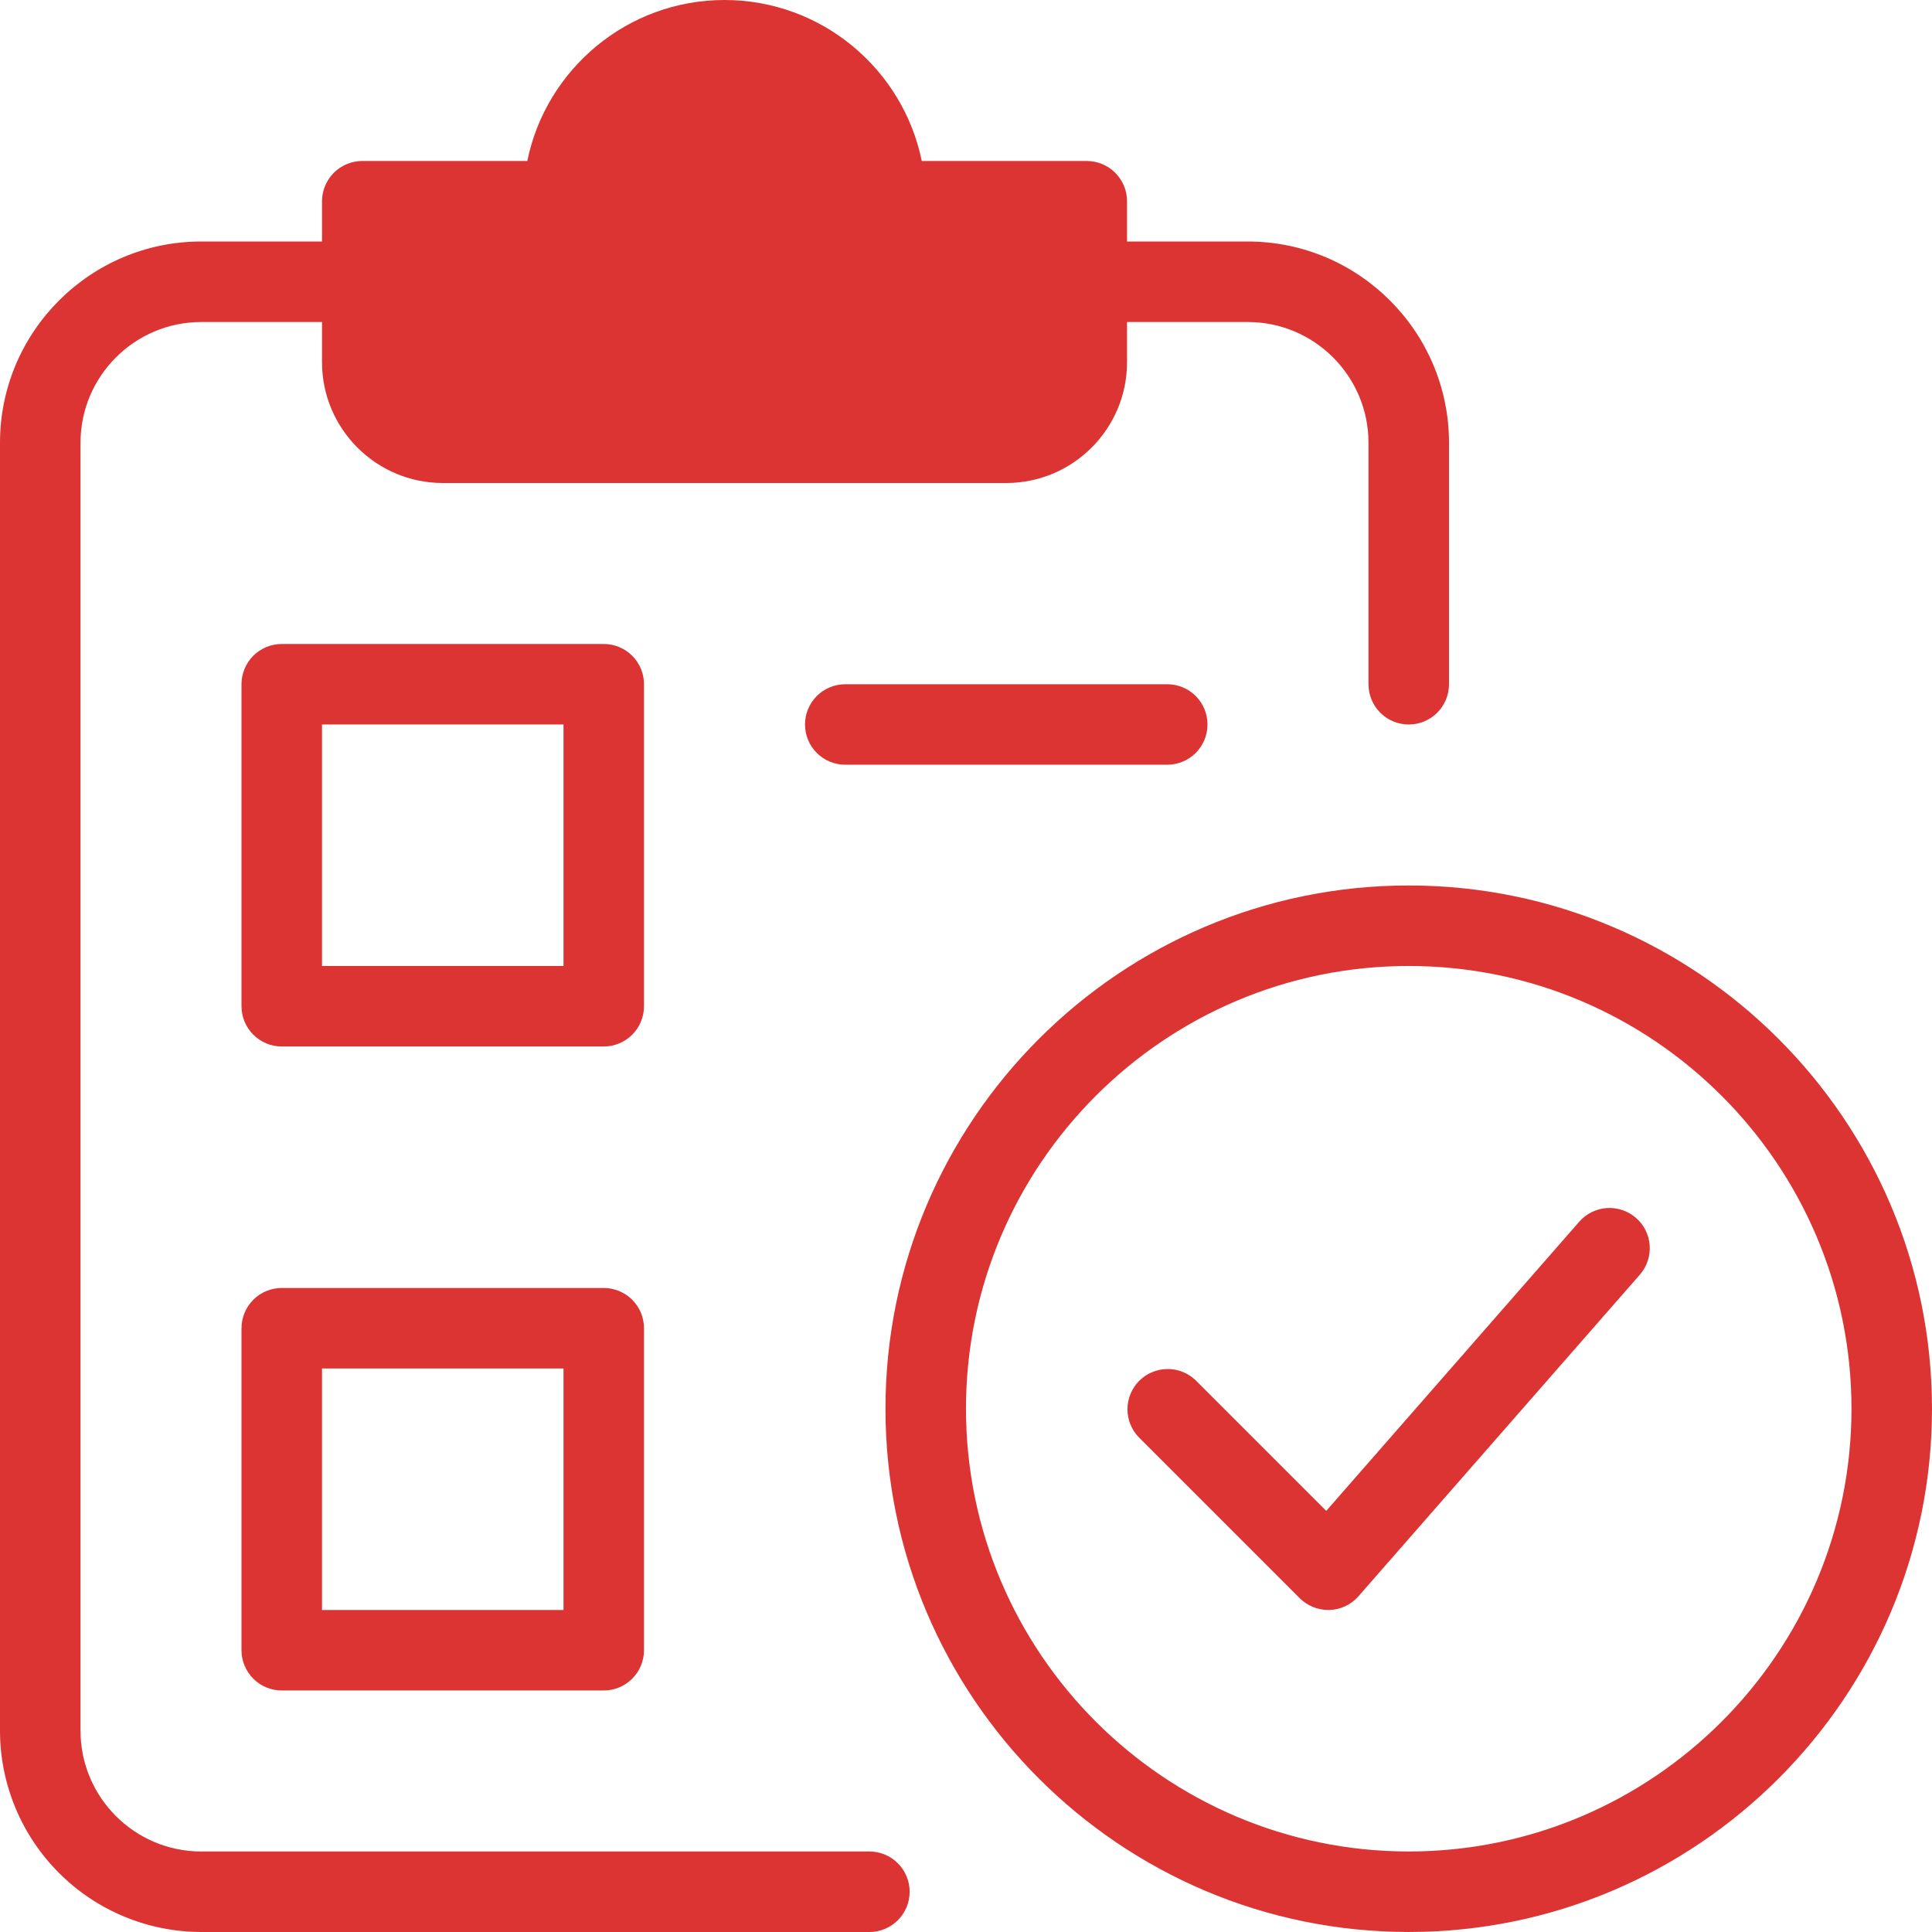 <svg xmlns="http://www.w3.org/2000/svg" width="100" height="100" viewBox="0 0 100 100" fill="none"><g clip-path="url(#clip0_1077_2003)"><path d="M72.917 37.5C72.364 37.5 71.834 37.281 71.444 36.89C71.053 36.499 70.833 35.969 70.833 35.417V22.917C70.833 19.471 68.029 16.667 64.583 16.667H56.25C55.697 16.667 55.168 16.447 54.777 16.056C54.386 15.666 54.167 15.136 54.167 14.583C54.167 14.031 54.386 13.501 54.777 13.11C55.168 12.72 55.697 12.5 56.25 12.5H64.583C70.329 12.5 75 17.175 75 22.917V35.417C75 35.969 74.781 36.499 74.39 36.89C73.999 37.281 73.469 37.5 72.917 37.5ZM45 100H10.417C7.655 99.997 5.007 98.898 3.055 96.945C1.102 94.993 0.003 92.345 0 89.583L0 22.917C0 17.175 4.671 12.5 10.417 12.5H18.75C19.302 12.5 19.832 12.72 20.223 13.11C20.614 13.501 20.833 14.031 20.833 14.583C20.833 15.136 20.614 15.666 20.223 16.056C19.832 16.447 19.302 16.667 18.75 16.667H10.417C6.971 16.667 4.167 19.471 4.167 22.917V89.583C4.167 93.029 6.971 95.833 10.417 95.833H45C45.553 95.833 46.082 96.053 46.473 96.444C46.864 96.834 47.083 97.364 47.083 97.917C47.083 98.469 46.864 98.999 46.473 99.39C46.082 99.781 45.553 100 45 100Z" fill="#DC3333"></path><path d="M52.085 25H22.918C19.472 25 16.668 22.196 16.668 18.75V10.417C16.668 9.864 16.887 9.334 17.278 8.944C17.669 8.553 18.199 8.333 18.751 8.333H27.293C28.26 3.583 32.472 0 37.501 0C42.531 0 46.743 3.583 47.71 8.333H56.251C56.804 8.333 57.334 8.553 57.724 8.944C58.115 9.334 58.335 9.864 58.335 10.417V18.75C58.335 22.196 55.531 25 52.085 25Z" fill="#DC3333"></path><path d="M72.915 99.999C57.982 99.999 45.832 87.849 45.832 72.916C45.832 57.982 57.982 45.832 72.915 45.832C87.849 45.832 99.999 57.982 99.999 72.916C99.999 87.849 87.849 99.999 72.915 99.999ZM72.915 49.999C60.282 49.999 49.999 60.278 49.999 72.916C49.999 85.553 60.282 95.832 72.915 95.832C85.549 95.832 95.832 85.553 95.832 72.916C95.832 60.278 85.549 49.999 72.915 49.999Z" fill="#DC3333"></path><path d="M68.75 83.332C68.197 83.331 67.668 83.113 67.275 82.724L58.942 74.391C58.562 73.998 58.352 73.471 58.357 72.925C58.362 72.379 58.581 71.856 58.967 71.47C59.353 71.084 59.876 70.865 60.422 70.86C60.968 70.855 61.495 71.065 61.888 71.445L68.646 78.203L81.763 63.211C82.129 62.805 82.641 62.559 83.187 62.528C83.734 62.496 84.27 62.68 84.682 63.041C85.094 63.401 85.347 63.909 85.387 64.455C85.427 65.001 85.25 65.54 84.896 65.957L70.312 82.624C70.125 82.838 69.896 83.012 69.638 83.134C69.381 83.256 69.101 83.323 68.817 83.332H68.75ZM31.25 54.166H14.583C14.031 54.166 13.501 53.946 13.11 53.555C12.72 53.165 12.5 52.635 12.5 52.082V35.416C12.5 34.863 12.72 34.333 13.11 33.943C13.501 33.552 14.031 33.332 14.583 33.332H31.25C31.802 33.332 32.332 33.552 32.723 33.943C33.114 34.333 33.333 34.863 33.333 35.416V52.082C33.333 52.635 33.114 53.165 32.723 53.555C32.332 53.946 31.802 54.166 31.25 54.166ZM16.667 49.999H29.167V37.499H16.667V49.999ZM31.25 87.499H14.583C14.031 87.499 13.501 87.279 13.11 86.889C12.72 86.498 12.5 85.968 12.5 85.416V68.749C12.5 68.196 12.72 67.666 13.11 67.276C13.501 66.885 14.031 66.666 14.583 66.666H31.25C31.802 66.666 32.332 66.885 32.723 67.276C33.114 67.666 33.333 68.196 33.333 68.749V85.416C33.333 85.968 33.114 86.498 32.723 86.889C32.332 87.279 31.802 87.499 31.25 87.499ZM16.667 83.332H29.167V70.832H16.667V83.332ZM60.417 39.582H43.75C43.197 39.582 42.668 39.363 42.277 38.972C41.886 38.581 41.667 38.051 41.667 37.499C41.667 36.946 41.886 36.416 42.277 36.026C42.668 35.635 43.197 35.416 43.75 35.416H60.417C60.969 35.416 61.499 35.635 61.89 36.026C62.281 36.416 62.5 36.946 62.5 37.499C62.5 38.051 62.281 38.581 61.89 38.972C61.499 39.363 60.969 39.582 60.417 39.582Z" fill="#DC3333"></path></g><defs><clipPath id="clip0_1077_2003"><rect width="100" height="100" fill="white"></rect></clipPath></defs></svg>